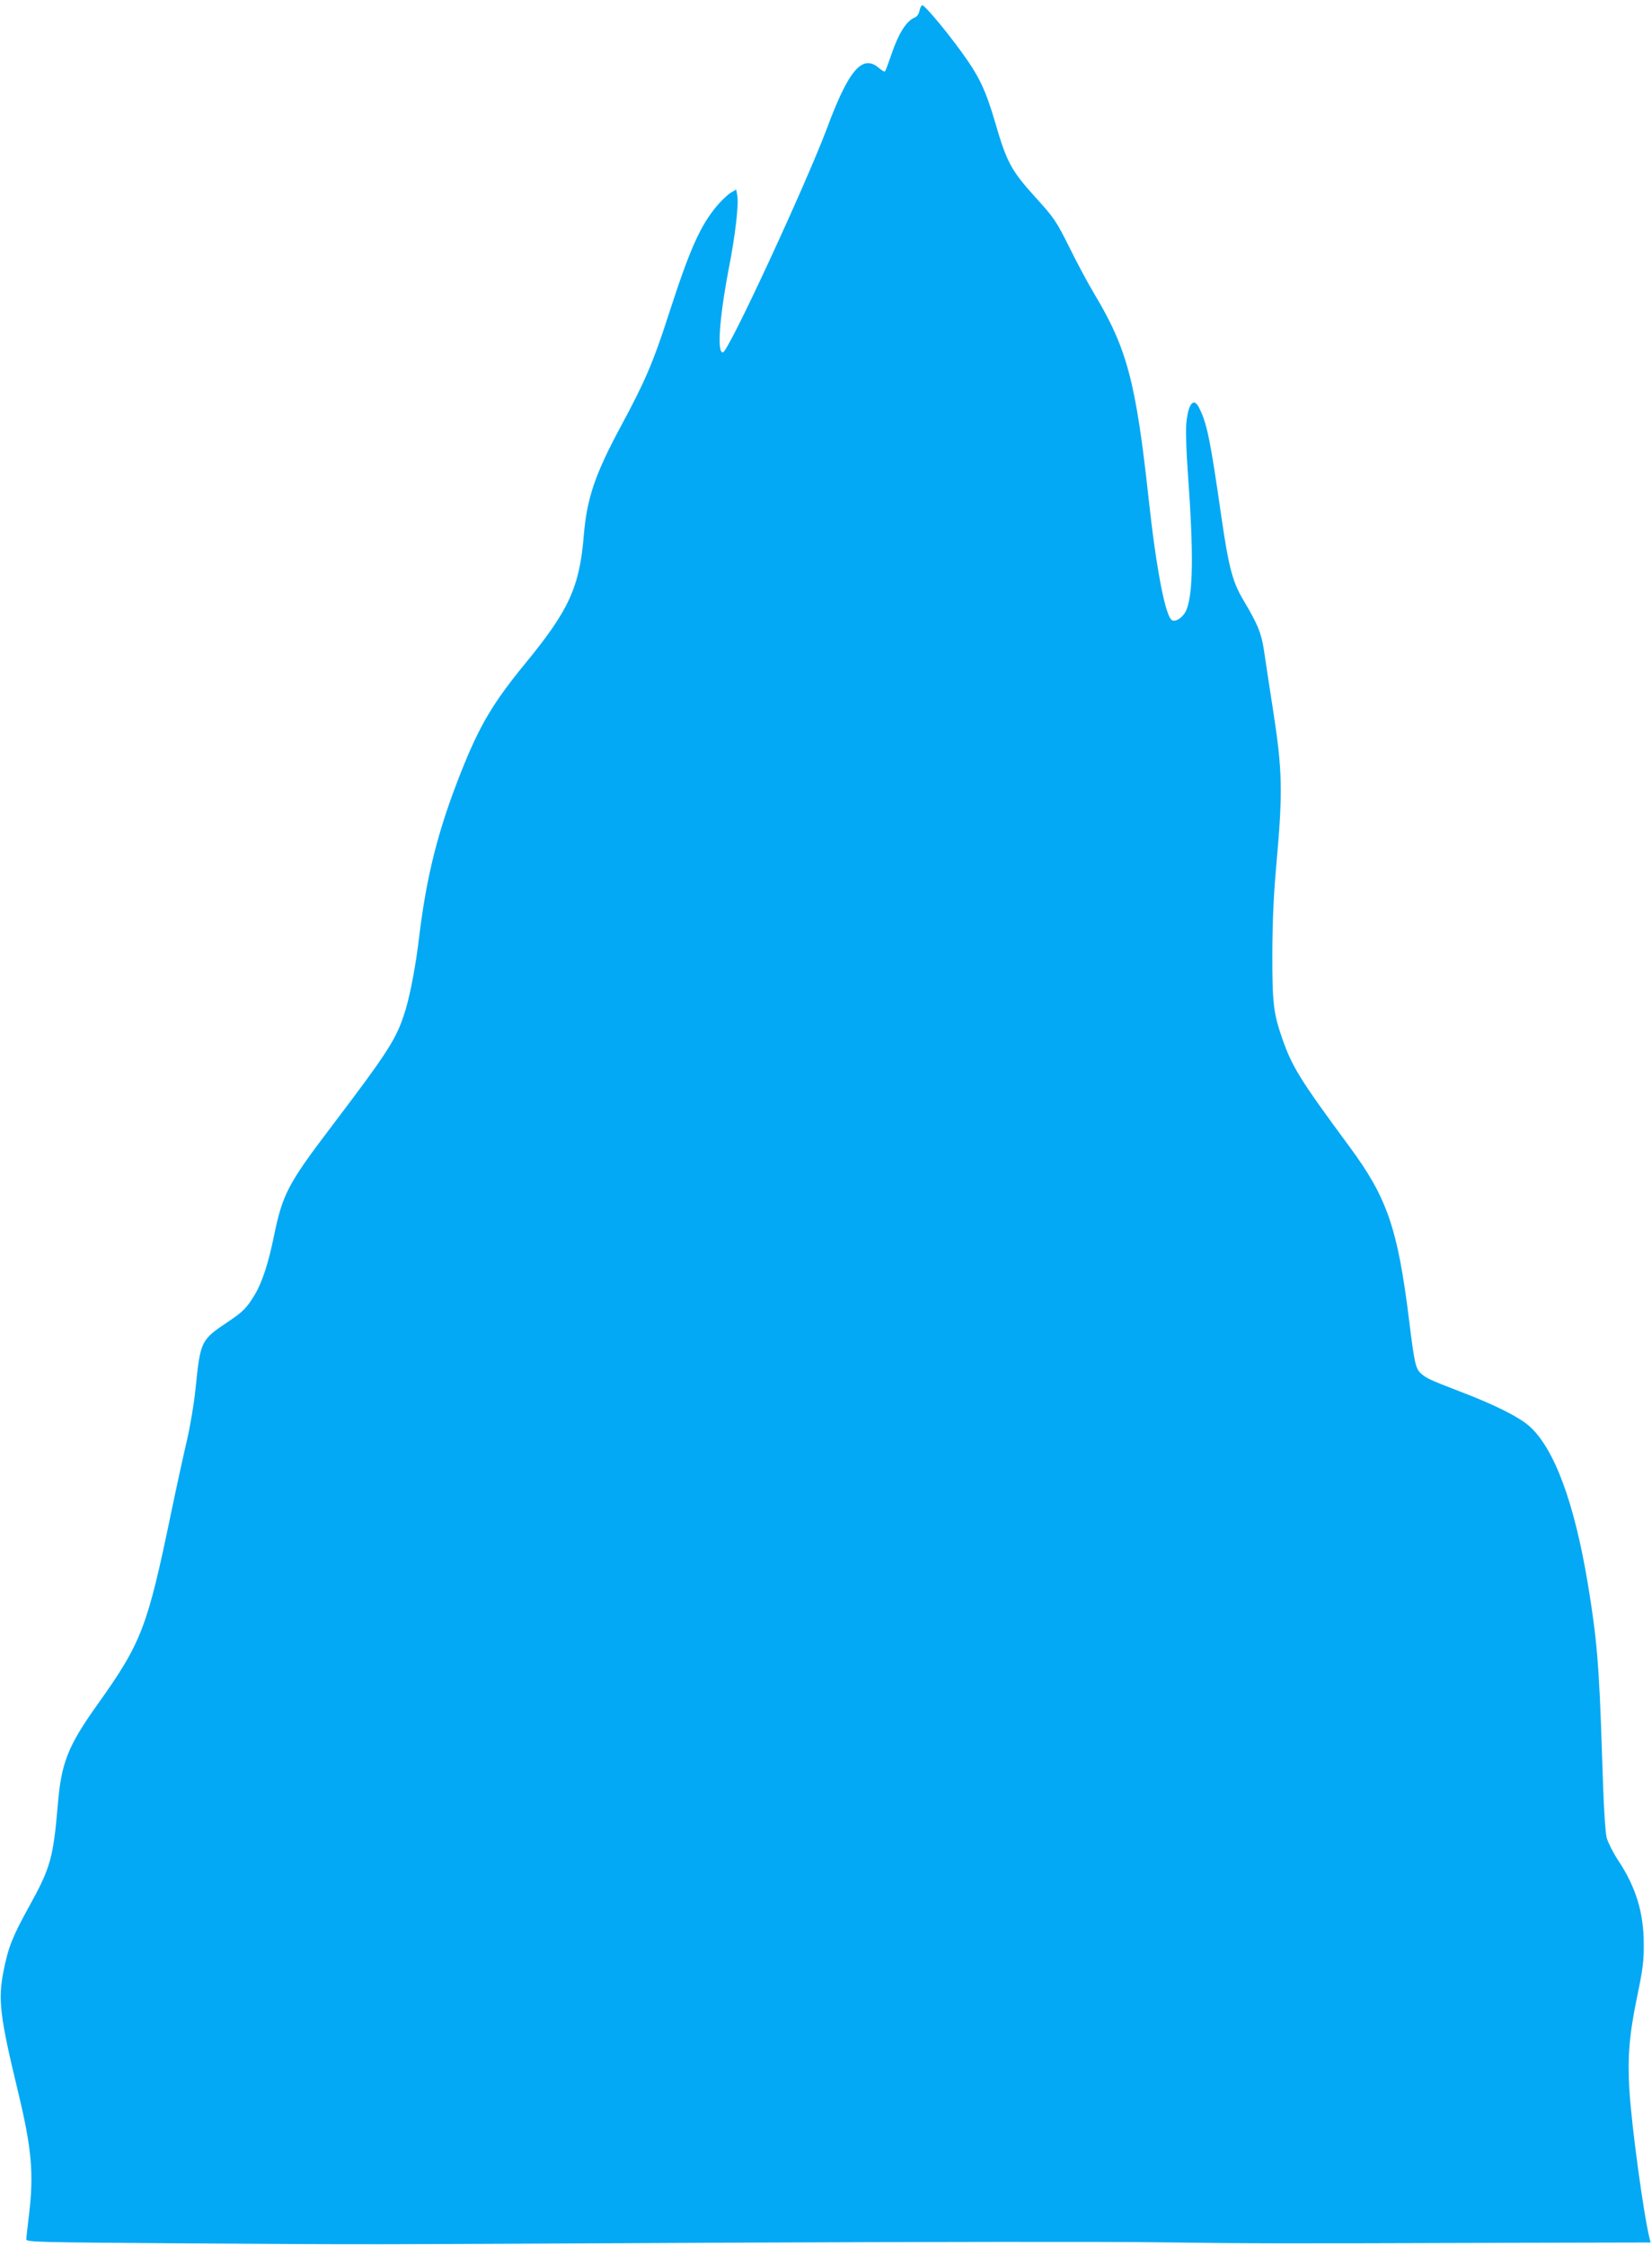 <?xml version="1.0" standalone="no"?>
<!DOCTYPE svg PUBLIC "-//W3C//DTD SVG 20010904//EN"
 "http://www.w3.org/TR/2001/REC-SVG-20010904/DTD/svg10.dtd">
<svg version="1.0" xmlns="http://www.w3.org/2000/svg"
 width="942pt" height="1280pt" viewBox="0 0 942 1280"
 preserveAspectRatio="xMidYMid meet">
<g transform="translate(0,1280) scale(0.1,-0.1)"
fill="#03a9f4" stroke="none">
<path d="M5243 12739 c-3 -18 -14 -34 -27 -39 -47 -18 -93 -91 -134 -213 -17
-49 -32 -91 -36 -94 -3 -3 -19 6 -36 21 -93 78 -171 -13 -294 -344 -122 -324
-559 -1268 -593 -1278 -35 -10 -22 191 32 474 39 198 58 371 49 421 l-6 33
-30 -18 c-17 -9 -52 -43 -79 -74 -98 -117 -156 -249 -280 -632 -84 -261 -134
-376 -268 -624 -148 -275 -194 -410 -212 -622 -24 -295 -84 -427 -333 -730
-187 -228 -263 -357 -369 -625 -130 -328 -195 -588 -237 -935 -18 -154 -49
-319 -76 -410 -51 -168 -89 -229 -436 -686 -233 -307 -267 -372 -314 -599 -32
-160 -69 -273 -111 -343 -46 -76 -65 -96 -153 -155 -155 -104 -157 -108 -185
-380 -8 -83 -30 -213 -49 -295 -19 -81 -60 -268 -91 -417 -135 -651 -168 -737
-420 -1090 -168 -236 -205 -331 -225 -565 -26 -307 -41 -363 -164 -585 -95
-172 -119 -232 -146 -369 -32 -161 -21 -256 81 -679 80 -330 93 -475 64 -712
-8 -66 -15 -128 -15 -137 0 -16 63 -17 917 -23 1145 -7 799 -7 3098 4 1084 5
2184 6 2445 2 530 -7 692 -7 1934 -3 l868 2 -6 24 c-34 137 -102 635 -115 846
-11 187 -1 313 45 535 31 148 38 200 37 295 0 179 -44 324 -146 478 -28 42
-57 100 -65 127 -9 35 -18 180 -27 475 -16 506 -29 661 -81 975 -77 462 -191
770 -333 897 -60 53 -199 123 -399 199 -174 67 -188 74 -220 102 -30 28 -37
59 -67 302 -65 525 -125 699 -340 990 -281 380 -327 455 -383 615 -51 147 -57
201 -57 485 1 188 7 332 24 520 36 399 33 524 -17 850 -23 149 -48 311 -55
361 -15 97 -35 146 -116 282 -63 106 -84 185 -127 480 -64 445 -82 531 -128
621 -31 60 -63 16 -72 -100 -3 -41 1 -168 10 -284 32 -442 30 -678 -9 -771
-17 -41 -61 -72 -83 -58 -37 24 -89 292 -132 689 -73 669 -123 858 -310 1170
-33 55 -97 173 -141 263 -77 154 -87 169 -197 290 -136 150 -162 199 -227 423
-55 187 -91 264 -194 405 -90 124 -208 264 -222 264 -5 0 -12 -14 -16 -31z"/>
</g>
</svg>
